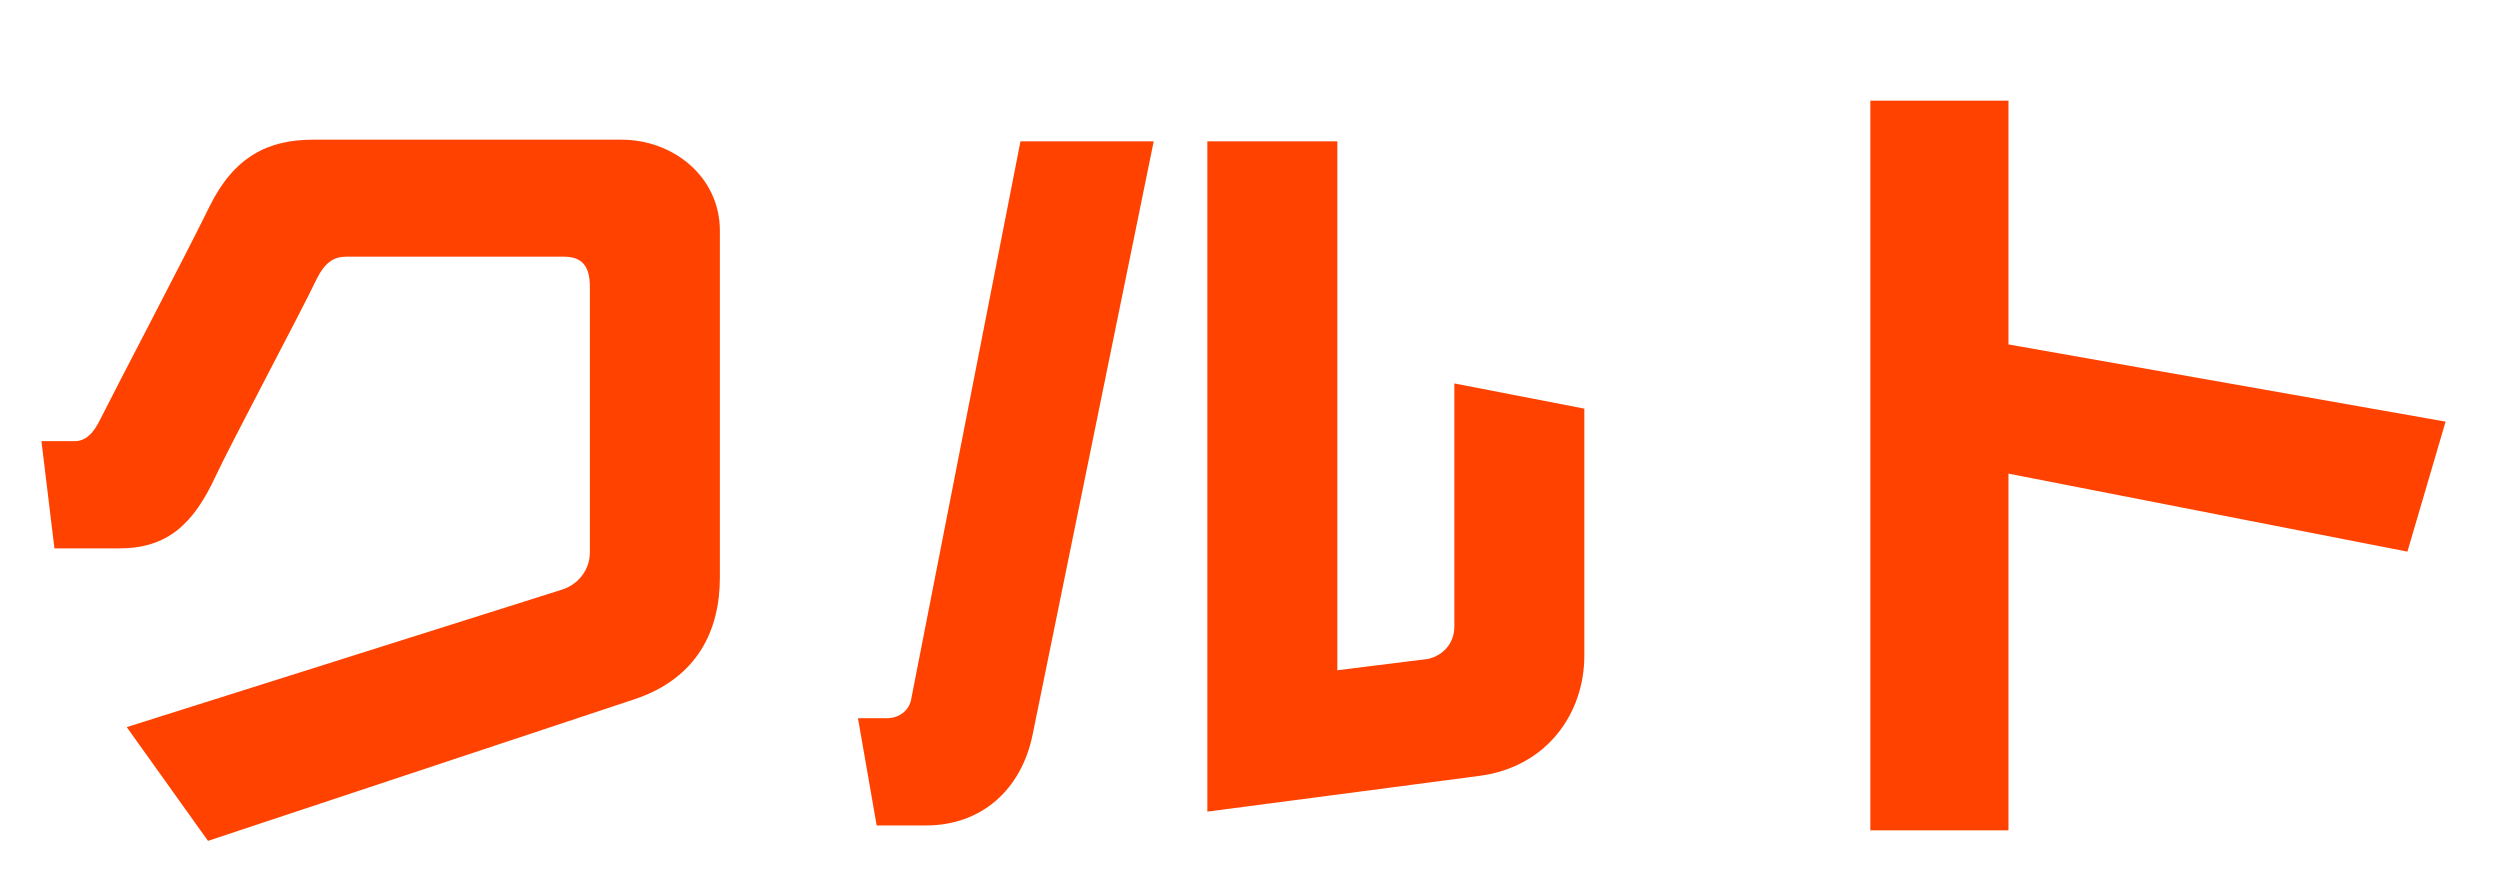 <svg width="160" height="56" viewBox="0 0 160 56" fill="none" xmlns="http://www.w3.org/2000/svg">
<path d="M40.56 44.768L13.312 53.816L8.112 46.536L35.932 37.748C36.972 37.436 37.752 36.5 37.752 35.356V18.352C37.752 16.948 37.18 16.428 36.088 16.428H22.152C21.372 16.428 20.8 16.792 20.28 17.832C19.24 20.016 14.716 28.492 13.78 30.52C12.376 33.536 10.712 35.096 7.644 35.096H3.484L2.652 28.232H4.784C5.46 28.232 5.98 27.764 6.448 26.776C7.592 24.488 11.648 16.792 13.416 13.204C14.976 10.032 17.16 8.94 20.02 8.94H39.78C43.108 8.94 46.072 11.332 46.072 14.764V36.968C46.072 40.296 44.668 43.416 40.56 44.768ZM94.69 49.656L85.59 50.852L77.27 51.944V9.044H85.59V42.896L91.414 42.168C92.298 41.96 93.078 41.232 93.078 40.088V24.54L101.398 26.152V41.96C101.398 45.652 99.006 49.084 94.69 49.656ZM59.278 52.828H56.106L54.91 45.964H56.782C57.51 45.964 58.238 45.496 58.342 44.612L65.31 9.044H73.838L66.09 47.004C65.362 50.592 62.762 52.828 59.278 52.828ZM154.074 35.304L128.542 30.312V53.14H119.702V6.444H128.542V22.044L156.518 26.984L154.074 35.304Z" fill="#FF4200"/>
</svg>
